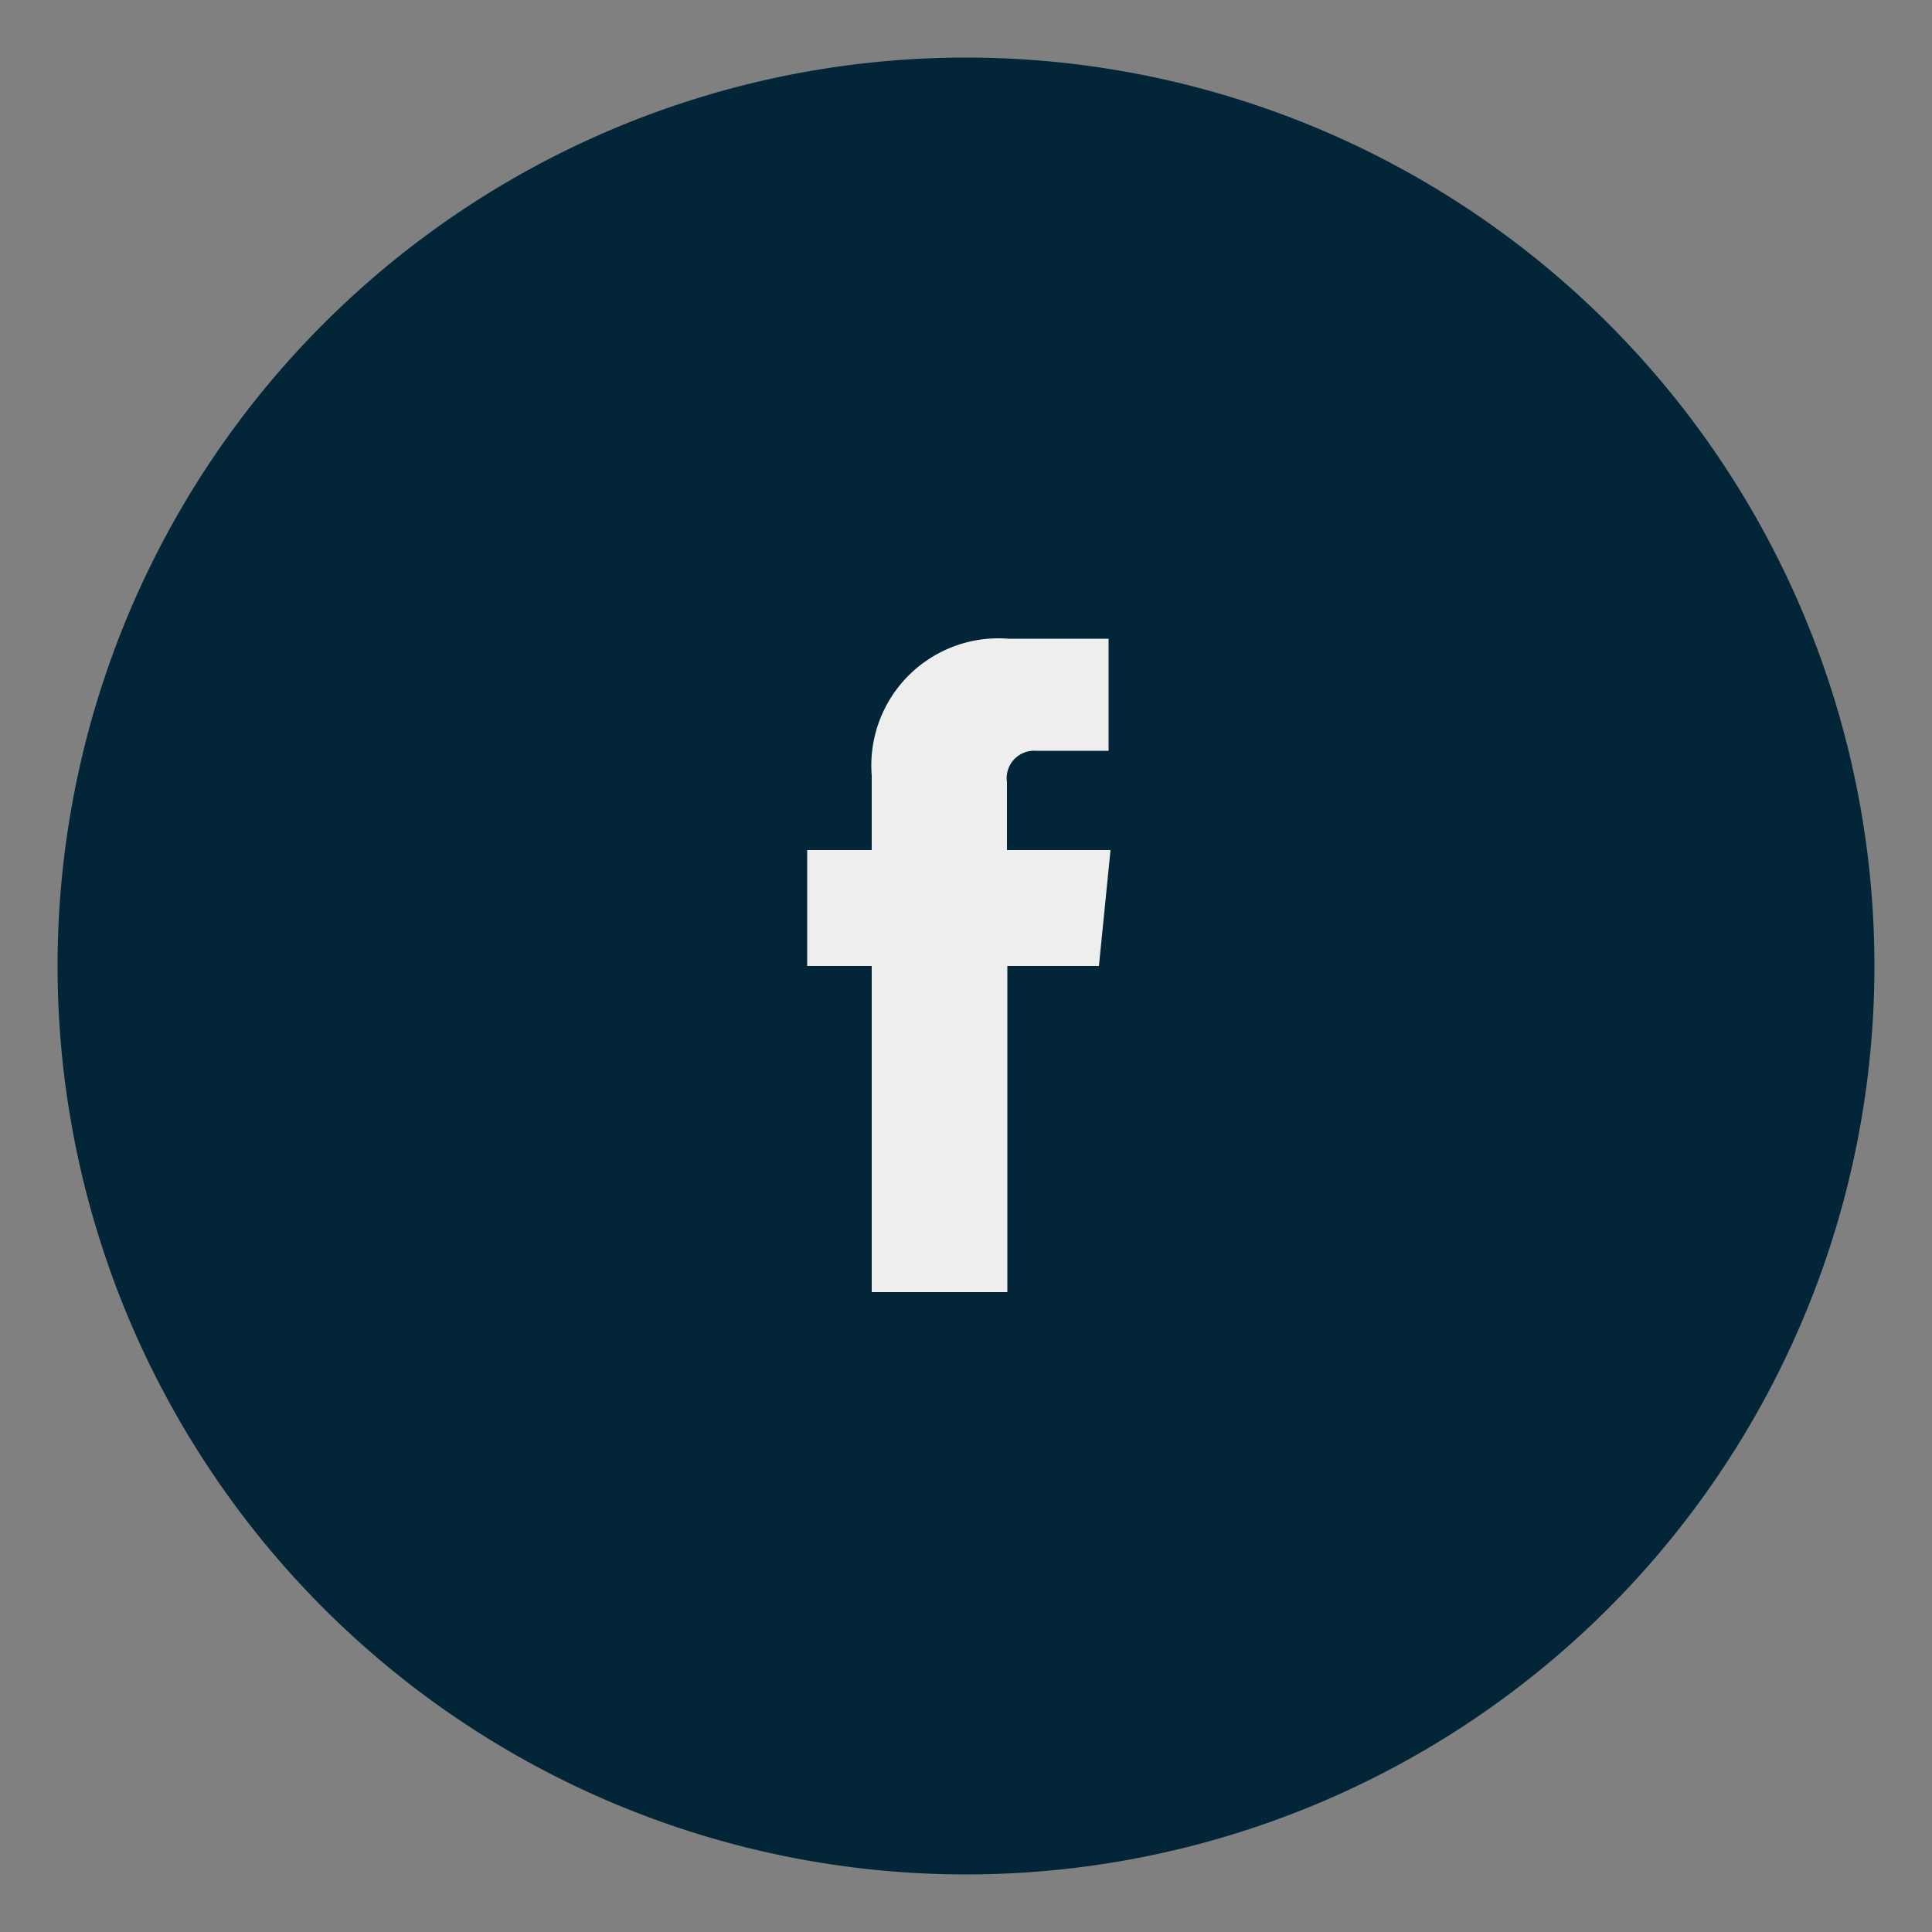 <svg id="Layer_1" data-name="Layer 1" xmlns="http://www.w3.org/2000/svg" viewBox="0 0 50 50"><rect x="0" y="0" width="50" height="50" fill="#808080" stroke="none"/><defs><style>.cls-1{fill:#022637;}.cls-2{fill:#eeeeef;}</style></defs><title>contact</title><path class="cls-1" d="M1.49,25A23.51,23.51,0,1,0,25,1.49,23.51,23.51,0,0,0,1.49,25"/><path class="cls-2" d="M28.74,22H26.06V20.24a.71.71,0,0,1,.74-.81h1.89V16.53H26.1a3.29,3.29,0,0,0-3.54,3.54V22H20.89v3h1.67v8.44h3.51V25h2.37Z"/></svg>